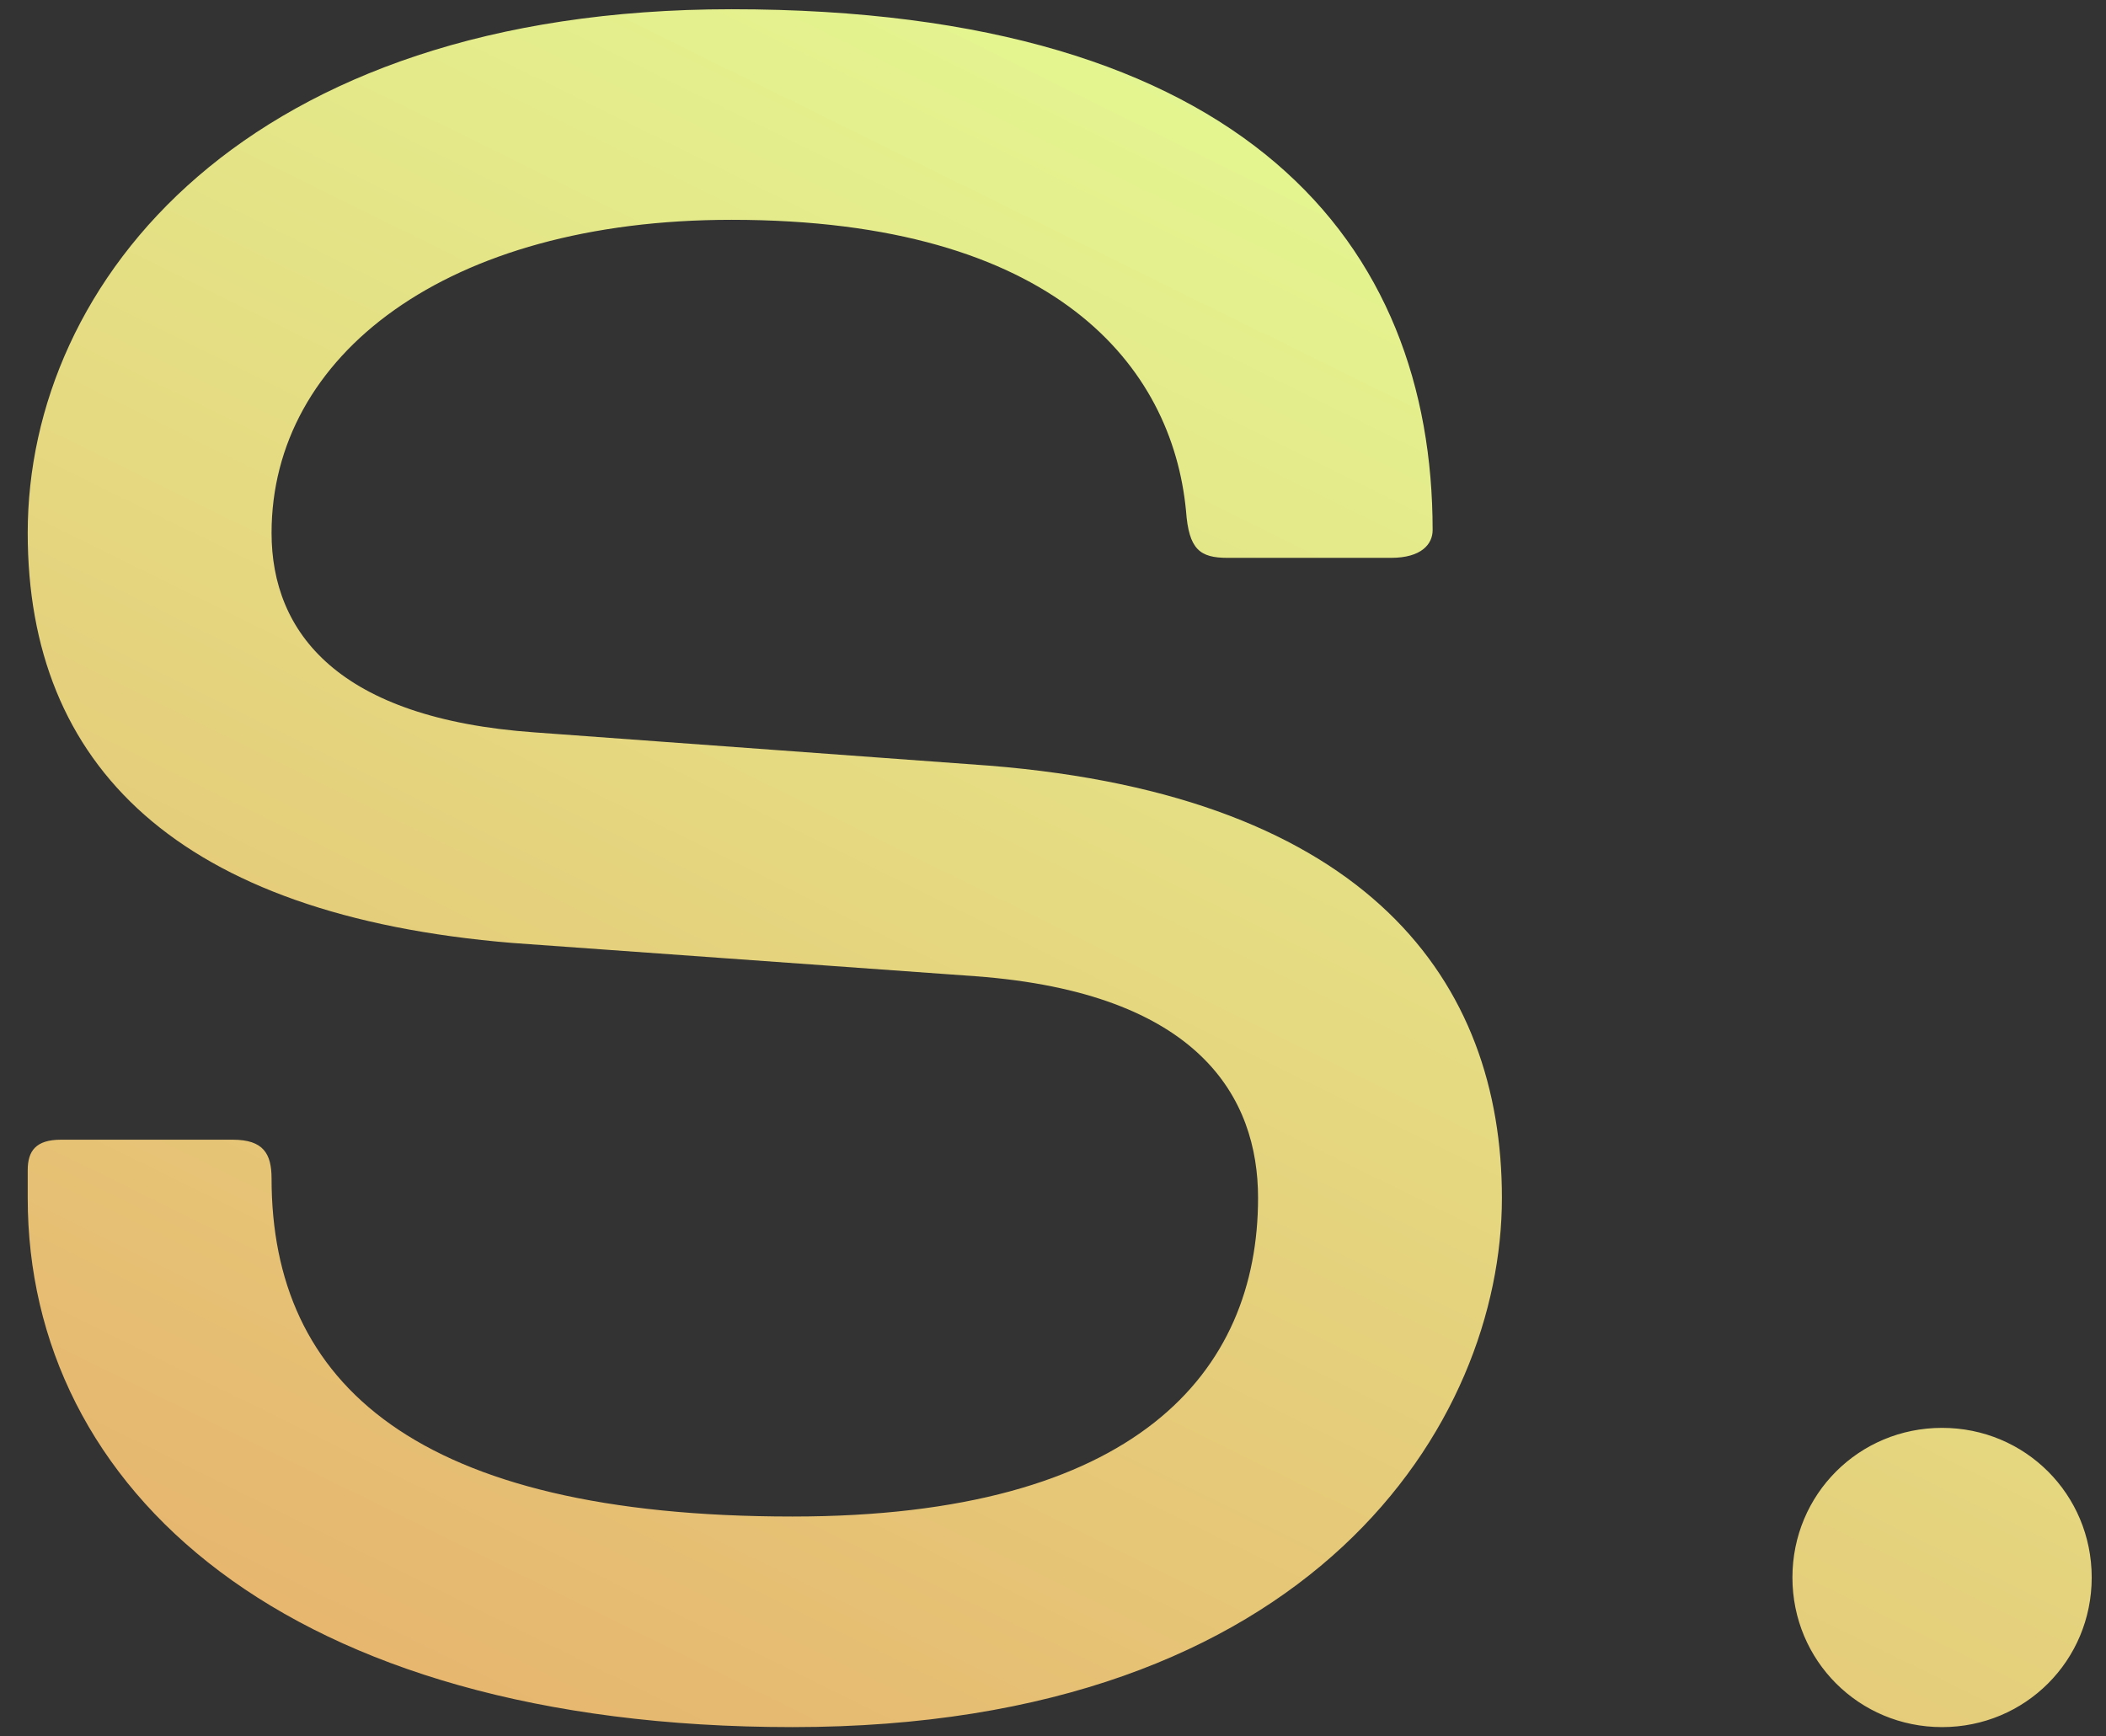 <svg width="57" height="47" viewBox="0 0 57 47" fill="none" xmlns="http://www.w3.org/2000/svg">
<rect x="0" y="0" width="57" height="47" fill="#333333" stroke="none"/>
<path d="M1.65 30.85C0.975 30.85 0.75 31.15 0.75 31.675V32.425C0.75 40.3 7.725 46.75 21.45 46.75C35.55 46.75 40.65 38.5 40.65 32.425C40.65 26.575 37.05 21.55 26.775 20.725L14.475 19.825C9.15 19.45 7.35 17.125 7.35 14.425C7.35 9.625 12.075 5.95 19.8 5.95C28.575 5.95 31.725 9.925 32.1 13.825C32.175 14.875 32.475 15.1 33.225 15.1H37.65C38.475 15.1 38.775 14.725 38.775 14.35C38.775 6.625 33.75 0.25 19.8 0.25C6.675 0.25 0.75 7.6 0.75 14.425C0.75 20.725 4.8 24.775 13.875 25.525L26.4 26.425C32.475 26.875 34.05 29.725 34.05 32.425C34.05 37.15 30.75 41.05 21.45 41.05C11.25 41.05 7.35 37.45 7.35 31.9C7.35 31.225 7.125 30.85 6.3 30.85H1.65ZM48.513 42.7C48.513 44.95 50.313 46.75 52.563 46.75C54.813 46.75 56.613 44.95 56.613 42.7C56.613 40.45 54.813 38.65 52.563 38.65C50.313 38.65 48.513 40.45 48.513 42.7Z" fill="url(#paint0_linear_1_259)"/>
<defs>
<linearGradient id="paint0_linear_1_259" x1="31.5" y1="-6" x2="-3" y2="64" gradientUnits="userSpaceOnUse">
<stop stop-color="#E3FF95"/>
<stop offset="1" stop-color="#E8985F"/>
</linearGradient>
</defs>
</svg>
